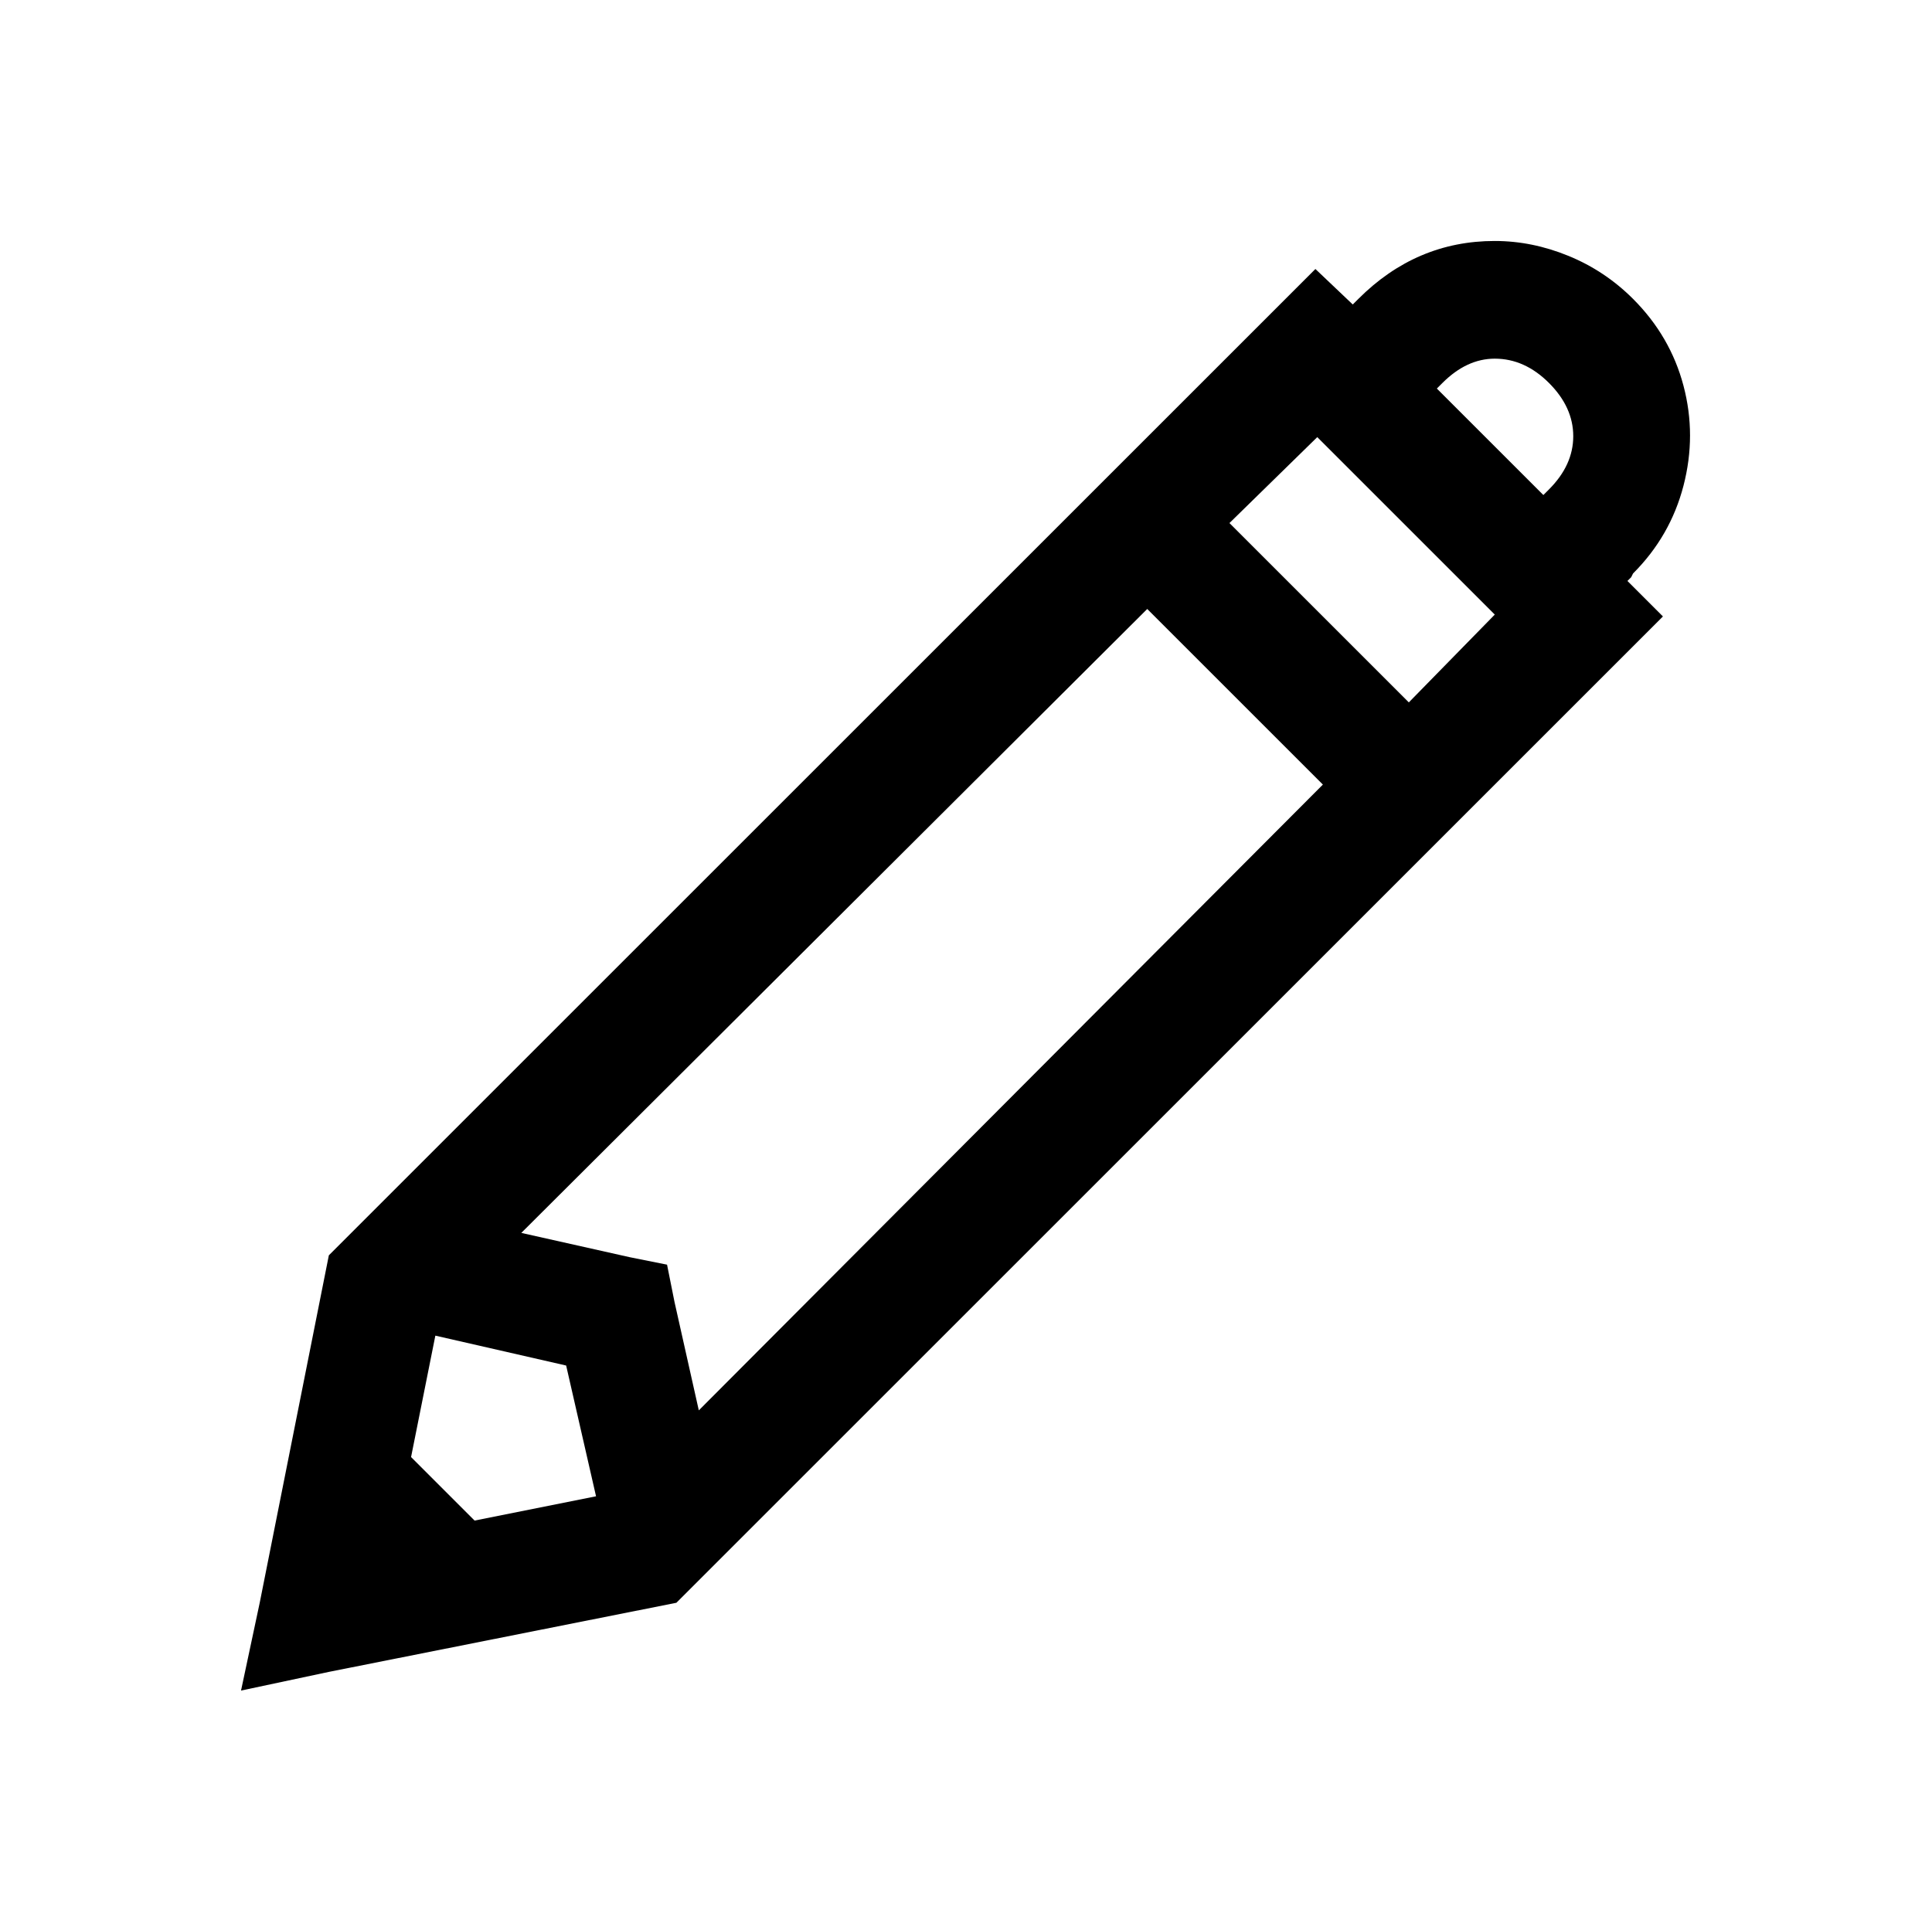<?xml version="1.0" standalone="no"?>
<!DOCTYPE svg PUBLIC "-//W3C//DTD SVG 1.1//EN" "http://www.w3.org/Graphics/SVG/1.1/DTD/svg11.dtd" >
<svg xmlns="http://www.w3.org/2000/svg" xmlns:xlink="http://www.w3.org/1999/xlink" version="1.1" viewBox="-10 0 1034 1024">
   <path fill="currentColor"
d="M790 129q-42 0 -73 31l-3 3l-20 -19l-528 528l-37 186l-10 47l47 -10l186 -37l528 -528l-19 -19l2 -2l1 -2q20 -20 27 -47t0 -53.5t-27 -46.5q-15 -15 -34.5 -23t-39.5 -8zM790 192q16 0 29 13t13 28.5t-13 28.5l-3 3l-57 -57l3 -3q13 -13 28 -13zM695 234l95 95l-46 47
l-96 -96zM604 326l94 94l-334 335l-13 -58l-4 -20l-20 -4l-58 -13zM223 715l70 16l16 70l-65 13l-34 -34z" />
</svg>
